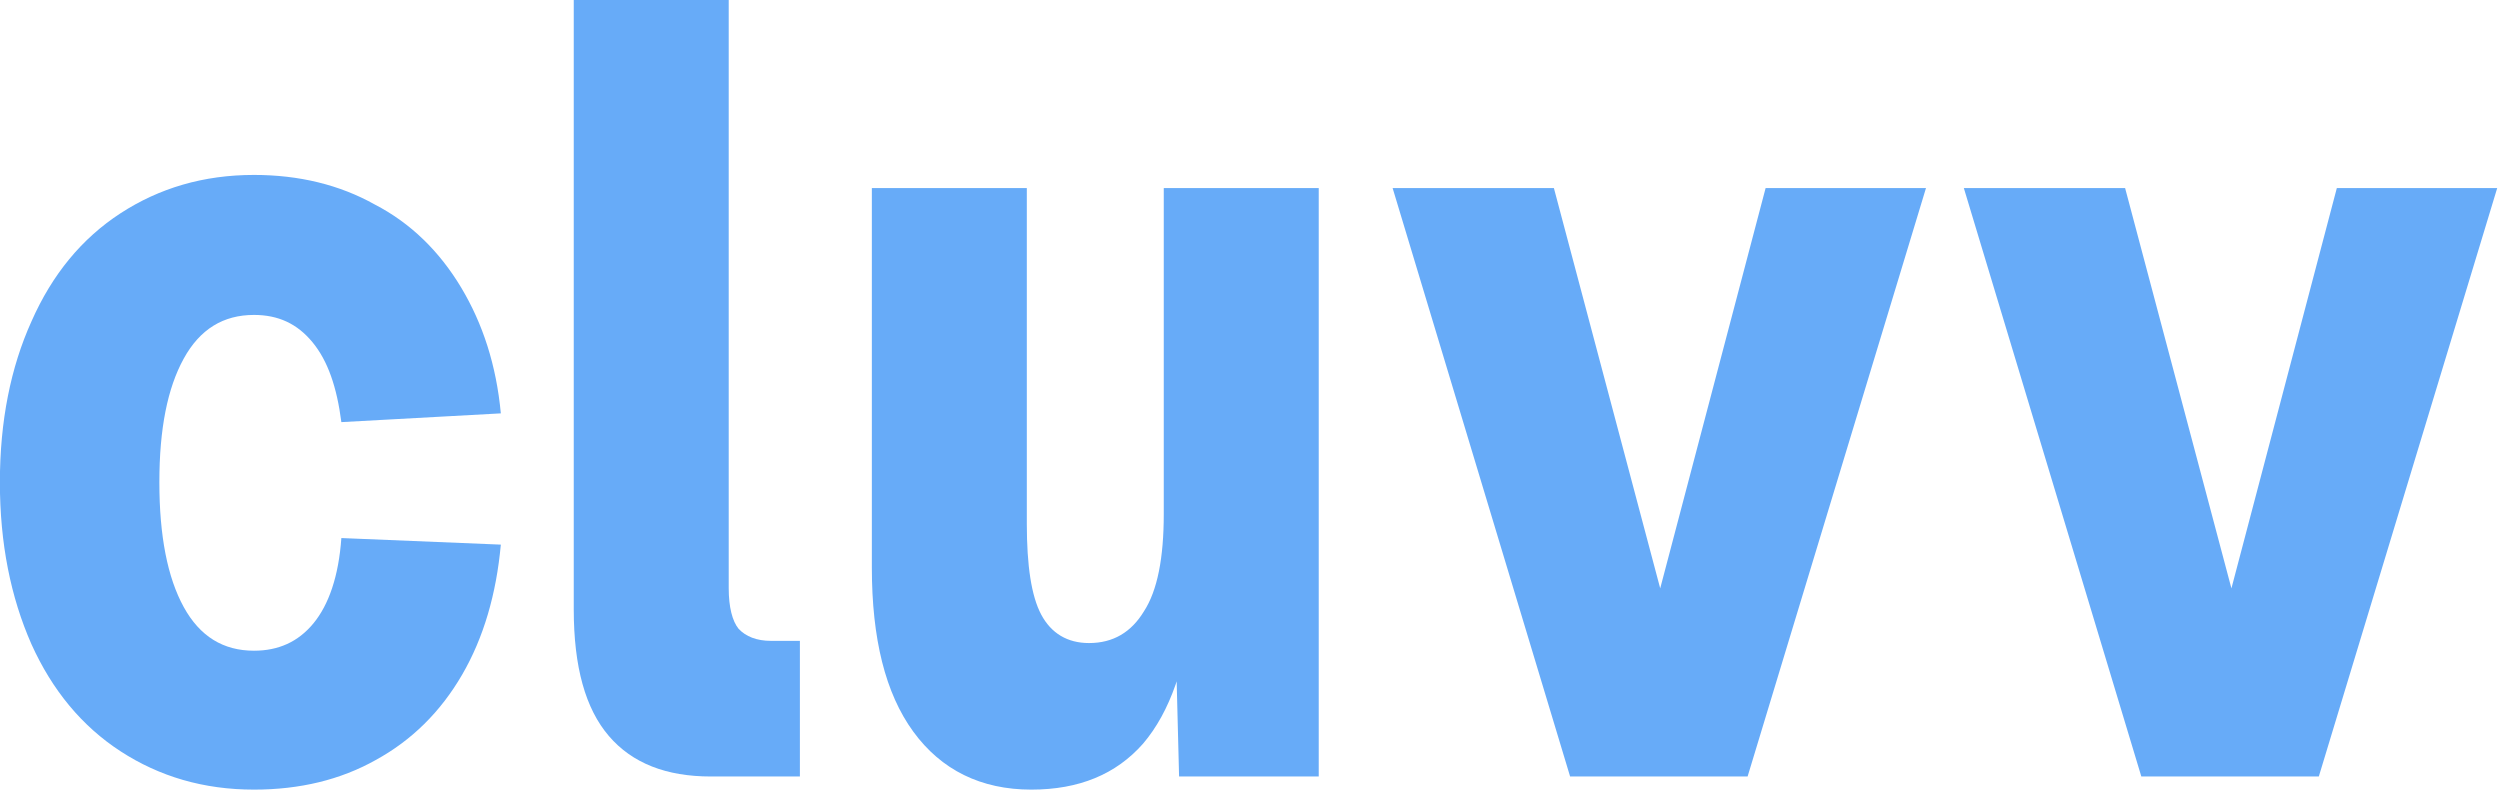 <?xml version="1.0" encoding="UTF-8" standalone="no"?>
<!DOCTYPE svg PUBLIC "-//W3C//DTD SVG 1.1//EN" "http://www.w3.org/Graphics/SVG/1.1/DTD/svg11.dtd">
<svg width="100%" height="100%" viewBox="0 0 318 101" version="1.1" xmlns="http://www.w3.org/2000/svg" xmlns:xlink="http://www.w3.org/1999/xlink" xml:space="preserve" xmlns:serif="http://www.serif.com/" style="fill-rule:evenodd;clip-rule:evenodd;stroke-linejoin:round;stroke-miterlimit:2;">
    <g transform="matrix(0.407,0,0,0.407,-85.661,-51.256)">
        <g transform="matrix(281.583,0,0,341.831,200.298,368.614)">
            <path d="M0.318,0.012C0.262,0.012 0.213,0 0.17,-0.023C0.127,-0.046 0.094,-0.079 0.071,-0.121C0.048,-0.164 0.036,-0.213 0.036,-0.269C0.036,-0.325 0.048,-0.374 0.071,-0.416C0.094,-0.459 0.127,-0.492 0.17,-0.515C0.213,-0.538 0.262,-0.55 0.318,-0.55C0.368,-0.55 0.413,-0.541 0.452,-0.523C0.492,-0.506 0.524,-0.48 0.548,-0.447C0.572,-0.414 0.587,-0.376 0.592,-0.332L0.415,-0.324C0.41,-0.356 0.4,-0.38 0.383,-0.397C0.366,-0.414 0.345,-0.422 0.318,-0.422C0.284,-0.422 0.258,-0.409 0.24,-0.382C0.222,-0.355 0.213,-0.318 0.213,-0.269C0.213,-0.22 0.222,-0.182 0.24,-0.155C0.258,-0.128 0.284,-0.115 0.318,-0.115C0.345,-0.115 0.367,-0.123 0.384,-0.14C0.401,-0.157 0.412,-0.183 0.415,-0.218L0.592,-0.212C0.587,-0.167 0.573,-0.127 0.549,-0.093C0.525,-0.059 0.493,-0.033 0.453,-0.015C0.414,0.003 0.369,0.012 0.318,0.012Z" style="fill:rgb(103,171,248);fill-rule:nonzero;"/>
        </g>
        <g transform="matrix(281.583,0,0,341.831,372.607,368.614)">
            <path d="M0.213,-0C0.164,-0 0.126,-0.012 0.1,-0.037C0.074,-0.062 0.061,-0.1 0.061,-0.153L0.061,-0.71L0.233,-0.71L0.233,-0.172C0.233,-0.155 0.237,-0.142 0.244,-0.135C0.252,-0.128 0.264,-0.124 0.28,-0.124L0.312,-0.124L0.312,-0L0.213,-0Z" style="fill:rgb(103,171,248);fill-rule:nonzero;"/>
        </g>
        <g transform="matrix(281.583,0,0,341.831,465.772,368.614)">
            <path d="M0.238,0.012C0.182,0.012 0.138,-0.006 0.107,-0.041C0.076,-0.076 0.061,-0.126 0.061,-0.191L0.061,-0.538L0.233,-0.538L0.233,-0.231C0.233,-0.193 0.238,-0.165 0.249,-0.148C0.26,-0.131 0.278,-0.122 0.302,-0.122C0.329,-0.122 0.349,-0.132 0.363,-0.151C0.378,-0.17 0.385,-0.2 0.385,-0.24L0.385,-0.538L0.557,-0.538L0.557,-0L0.402,-0L0.397,-0.162L0.417,-0.159C0.41,-0.102 0.392,-0.059 0.362,-0.03C0.332,-0.002 0.291,0.012 0.238,0.012Z" style="fill:rgb(103,171,248);fill-rule:nonzero;"/>
        </g>
        <g transform="matrix(281.583,0,0,341.831,639.791,368.614)">
            <path d="M0.021,-0.538L0.2,-0.538L0.318,-0.172L0.435,-0.538L0.613,-0.538L0.415,-0L0.218,-0L0.021,-0.538Z" style="fill:rgb(103,171,248);fill-rule:nonzero;"/>
        </g>
        <g transform="matrix(281.583,0,0,341.831,818.314,368.614)">
            <path d="M0.021,-0.538L0.2,-0.538L0.318,-0.172L0.435,-0.538L0.613,-0.538L0.415,-0L0.218,-0L0.021,-0.538Z" style="fill:rgb(103,171,248);fill-rule:nonzero;"/>
        </g>
    </g>
</svg>
